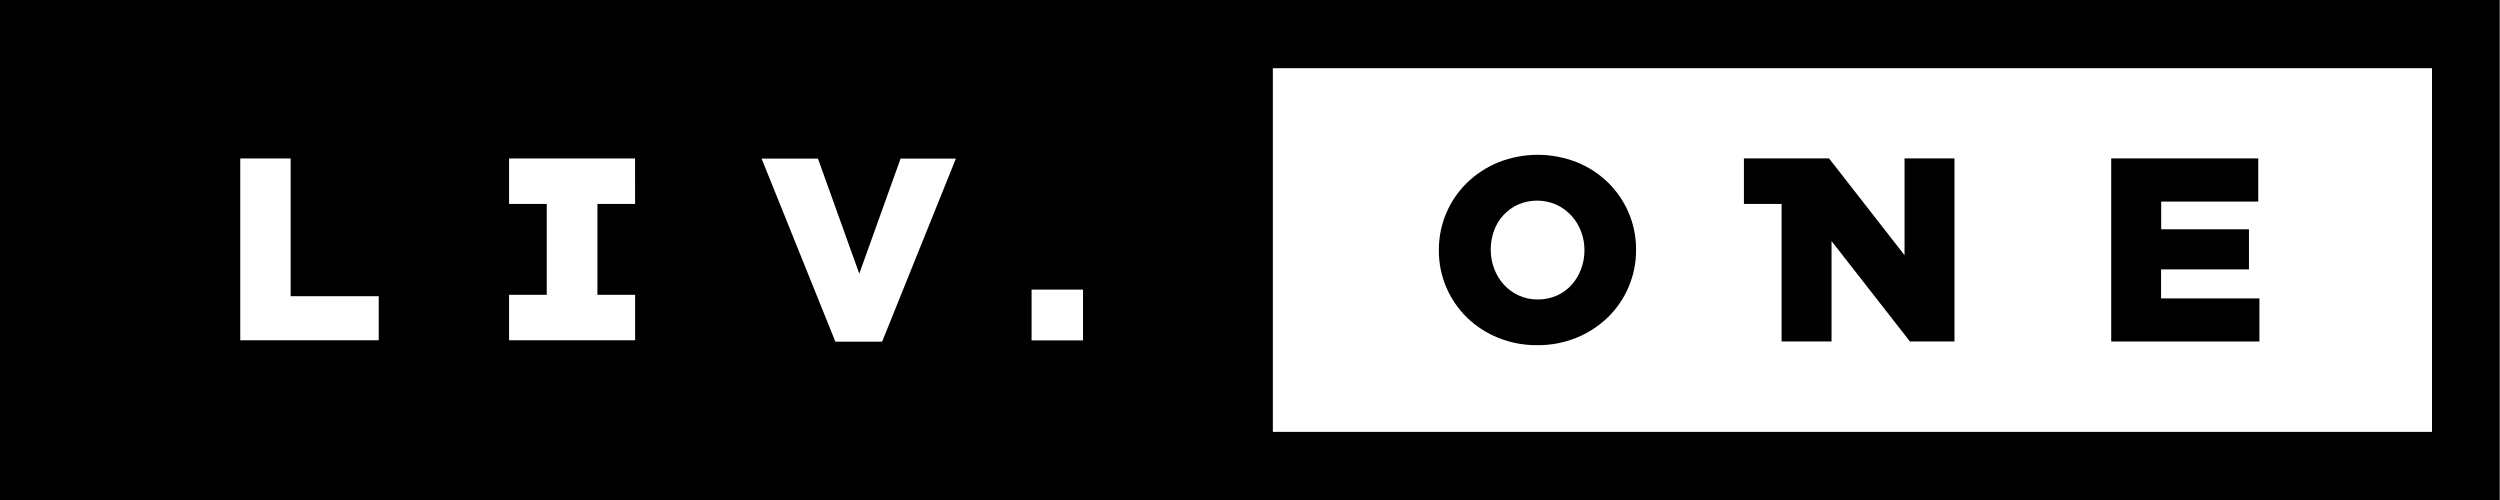 <?xml version="1.0" encoding="UTF-8" standalone="no"?>
<!DOCTYPE svg PUBLIC "-//W3C//DTD SVG 1.1//EN" "http://www.w3.org/Graphics/SVG/1.1/DTD/svg11.dtd">
<svg width="100%" height="100%" viewBox="0 0 1434 287" version="1.1" xmlns="http://www.w3.org/2000/svg" xmlns:xlink="http://www.w3.org/1999/xlink" xml:space="preserve" xmlns:serif="http://www.serif.com/" style="fill-rule:evenodd;clip-rule:evenodd;stroke-linejoin:round;stroke-miterlimit:1.414;">
    <g transform="matrix(1,0,0,1,0,-2.22)">
        <path d="M0,2.22L0,289.05L1433.85,289.05L1433.85,2.22L0,2.22ZM217.23,197.41L137.81,197.41L137.81,93.11L166.72,93.11L166.72,172.11L217.23,172.11L217.23,197.41ZM364.29,119.2L342.68,119.2L342.68,171.33L364.29,171.33L364.29,197.41L292,197.41L292,171.33L313.61,171.33L313.61,119.2L292,119.2L292,93.12L364.27,93.12L364.29,119.2ZM505.99,198.2L479.17,198.2L436.85,93.2L469.18,93.2L492.88,159.2L516.57,93.2L548.3,93.2L505.99,198.2ZM621.22,197.46L591.72,197.46L591.72,168.35L621.22,168.35L621.22,197.46ZM1395,249.94L730.1,249.94L730.1,41.34L1395,41.34L1395,249.94Z" style="fill-rule:nonzero;"/>
    </g>
    <g transform="matrix(1,0,0,1,0,-2.22)">
        <path d="M881.74,200.21C874.031,200.283 866.384,198.829 859.24,195.93C852.592,193.242 846.527,189.292 841.38,184.3C836.365,179.376 832.366,173.515 829.61,167.05C826.742,160.367 825.285,153.163 825.33,145.89L825.33,145.59C825.274,131.068 831.125,117.13 841.53,107C846.73,101.989 852.84,98.018 859.53,95.3C873.983,89.598 890.077,89.598 904.53,95.3C911.176,97.986 917.238,101.936 922.38,106.93C927.398,111.853 931.4,117.715 934.16,124.18C937.028,130.86 938.485,138.061 938.44,145.33L938.44,145.63C938.507,160.171 932.651,174.129 922.23,184.27C917.032,189.284 910.922,193.255 904.23,195.97C897.087,198.853 889.443,200.294 881.74,200.21ZM882,174C885.786,174.051 889.538,173.283 893,171.75C896.2,170.328 899.071,168.258 901.43,165.67C903.772,163.059 905.607,160.034 906.84,156.75C908.171,153.302 908.85,149.636 908.84,145.94L908.84,145.64C908.849,141.947 908.171,138.285 906.84,134.84C905.581,131.511 903.693,128.456 901.28,125.84C898.852,123.225 895.938,121.109 892.7,119.61C885.734,116.543 877.795,116.518 870.81,119.54C864.353,122.451 859.353,127.87 856.97,134.54C855.703,137.999 855.066,141.657 855.09,145.34L855.09,145.64C855.085,149.336 855.763,153.001 857.09,156.45C858.347,159.766 860.212,162.819 862.59,165.45C864.979,168.073 867.869,170.192 871.09,171.68C874.512,173.247 878.237,174.039 882,174Z" style="fill-rule:nonzero;"/>
    </g>
    <g transform="matrix(1,0,0,1,0,-2.22)">
        <path d="M1121.09,93.09L1121.09,198.1L1095.54,198.1L1050.57,140.49L1050.57,198.1L1021.92,198.1L1021.92,119.18L1000.31,119.18L1000.31,93.09L1049.14,93.09L1092.44,148.59L1092.44,93.09L1121.09,93.09Z" style="fill-rule:nonzero;"/>
    </g>
    <g transform="matrix(1,0,0,1,0,-2.22)">
        <path d="M1211,93.08L1295.32,93.08L1295.32,117.84L1239.65,117.84L1239.65,133.74L1290,133.74L1290,156.74L1239.58,156.74L1239.58,173.39L1296,173.39L1296,198.1L1211,198.1L1211,93.08Z" style="fill-rule:nonzero;"/>
    </g>
</svg>
